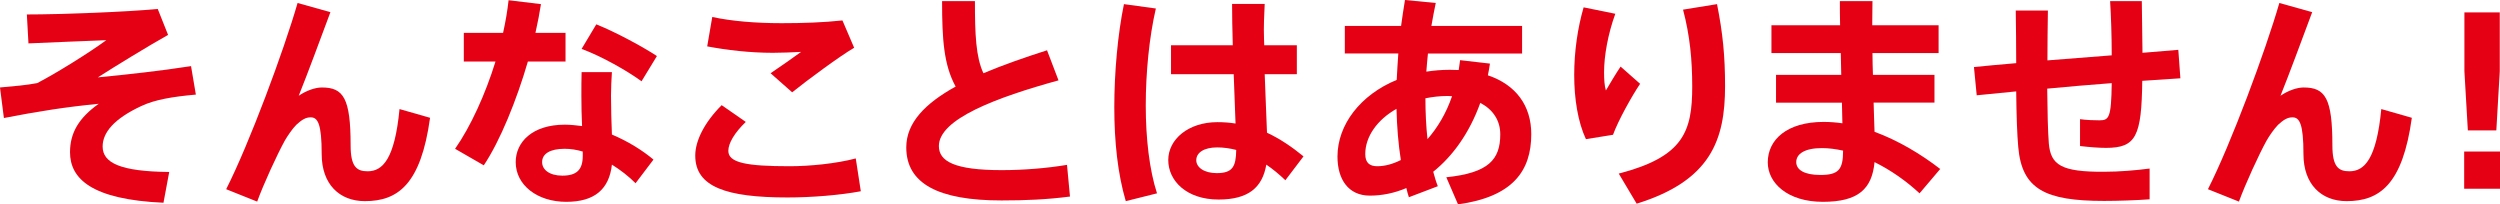 <?xml version="1.0" encoding="UTF-8"?><svg id="_レイヤー_2" xmlns="http://www.w3.org/2000/svg" width="326.64" height="26.7" viewBox="0 0 326.64 26.7"><defs><style>.cls-1{fill:#e60014;}</style></defs><g id="_レイヤー_1-2"><g><path class="cls-1" d="M20.61,1.17l1.35,3.39c-2.82,1.59-6.63,3.93-9.18,5.55,3.99-.39,8.13-.84,12.18-1.47l.63,3.72c-3.03,.27-5.37,.66-7.14,1.5-3.54,1.65-5.04,3.45-5.04,5.28,0,2.13,2.28,3.27,8.7,3.33l-.75,4.02c-9.36-.42-12.21-3.12-12.21-6.6,0-2.55,1.17-4.5,3.75-6.33-4.32,.42-7.92,.99-12.39,1.86l-.51-3.99c2.01-.18,3.42-.3,4.86-.57,2.49-1.29,6.78-3.96,9.03-5.61-2.73,.09-7.08,.3-10.17,.42l-.21-3.78c4.5,0,13.08-.33,17.1-.72Z"/><path class="cls-1" d="M43.17,1.59c-1.38,3.69-2.91,7.86-4.14,10.92,1.02-.69,2.16-1.08,3.03-1.08,2.82,0,3.75,1.41,3.75,7.56,0,2.82,.81,3.39,2.22,3.39,1.95,0,3.54-1.56,4.17-8.13l3.99,1.14c-1.2,8.7-4.2,10.89-8.52,10.89-3.3,0-5.64-2.19-5.64-6.15s-.51-4.8-1.44-4.8c-.66,0-1.17,.33-1.86,.96-.54,.54-1.17,1.47-1.53,2.1-.99,1.8-2.76,5.64-3.6,7.95l-4.05-1.62c3.03-5.97,7.53-18.09,9.33-24.33l4.29,1.2Z"/><path class="cls-1" d="M65.73,4.29c.33-1.47,.57-2.91,.72-4.26l4.23,.51c-.18,1.14-.42,2.43-.72,3.75h3.93v3.75h-4.92c-1.47,5.04-3.6,10.32-5.76,13.56l-3.75-2.16c2.04-2.91,3.96-7.14,5.28-11.4h-4.14v-3.75h5.13Zm14.22,5.13c-.06,.93-.12,2.07-.12,3.06,0,1.71,.06,3.54,.12,5.1,2.07,.87,3.96,2.04,5.43,3.27l-2.34,3.09c-.93-.93-1.98-1.74-3.09-2.43-.36,3.18-2.22,4.86-5.97,4.86s-6.6-2.16-6.6-5.19c0-2.61,2.16-4.89,6.42-4.89,.75,0,1.5,.09,2.25,.18-.06-1.26-.09-2.67-.09-3.96,0-1.02,0-2.19,.03-3.09h3.96Zm-6.18,10.02c-1.92,0-2.94,.66-2.94,1.74,0,.99,.96,1.77,2.64,1.77,1.86,0,2.67-.75,2.67-2.58v-.57c-.81-.24-1.59-.36-2.37-.36Zm10.05-8.82c-1.83-1.35-5.28-3.3-7.83-4.23l1.92-3.21c2.61,1.05,6.03,2.91,7.92,4.14l-2.01,3.3Z"/><path class="cls-1" d="M90.84,20.31c0-1.89,1.17-4.29,3.45-6.57l3.15,2.19c-1.47,1.41-2.28,2.79-2.28,3.78,0,1.56,2.37,2.01,8.01,2.01,2.55,0,6.06-.33,8.64-1.02l.66,4.29c-2.73,.51-6.42,.81-9.57,.81-8.01,0-12.06-1.38-12.06-5.46v-.03ZM102.12,3.03c2.7,0,5.49-.09,7.95-.36l1.53,3.57c-1.77,1.02-6.09,4.2-8.1,5.82l-2.82-2.49c1.35-.9,2.94-2.04,3.99-2.79-1.14,.06-2.64,.12-3.69,.12-3.03,0-6.03-.36-8.58-.84l.66-3.84c2.49,.54,5.64,.81,9.03,.81h.03Z"/><path class="cls-1" d="M138.3,10.5c-8.07,2.22-15.63,5.04-15.63,8.58,0,2.01,2.07,3.15,8.22,3.15,2.76,0,5.85-.24,8.52-.69l.39,4.14c-3,.39-5.85,.51-8.94,.51-8.25,0-12.45-2.19-12.45-6.93,0-3.24,2.49-5.76,6.45-7.95-1.56-2.85-1.77-6.21-1.77-11.16h4.29c0,4.35,.12,7.29,1.11,9.42,2.49-1.05,5.31-2.04,8.31-3l1.5,3.93Z"/><path class="cls-1" d="M151.02,1.11c-.87,3.75-1.32,8.4-1.32,12.69s.48,8.43,1.47,11.46l-4.08,1.02c-1.05-3.57-1.5-7.74-1.5-12.27s.45-9.54,1.26-13.47l4.17,.57Zm10.05,4.8c-.06-2.04-.09-3.93-.09-5.4h4.26c-.06,1.32-.15,2.97-.09,4.53l.03,.87h4.26v3.78h-4.2c.09,2.88,.24,5.67,.3,7.65,1.74,.81,3.3,1.89,4.77,3.09l-2.37,3.12c-.81-.78-1.65-1.47-2.49-2.04-.51,2.97-2.31,4.56-6.24,4.56-4.2,0-6.57-2.46-6.57-5.16s2.61-4.95,6.42-4.95c.84,0,1.62,.06,2.37,.18-.06-1.83-.15-4.11-.24-6.45h-8.19v-3.78h8.07Zm-2.04,13.35c-1.74,0-2.73,.69-2.73,1.68,0,.9,.99,1.68,2.67,1.68,2.07,0,2.52-.84,2.55-3.03-.81-.21-1.65-.33-2.49-.33Z"/><path class="cls-1" d="M194.67,8.31c-.06,.51-.18,1.05-.27,1.53,3.66,1.23,5.67,3.96,5.67,7.68,0,4.8-2.4,8.19-9.57,9.18l-1.53-3.54c5.52-.57,7.05-2.31,7.05-5.61,0-1.83-.96-3.24-2.61-4.11-1.41,3.93-3.6,6.96-6.15,9,.18,.66,.36,1.29,.6,1.89l-3.78,1.44c-.12-.39-.24-.78-.33-1.2-1.56,.66-3.18,.99-4.77,.99-2.79,0-4.23-2.1-4.23-5.1,0-4.17,3-8.07,7.74-10.02,.06-1.11,.12-2.28,.21-3.45h-6.99V3.39h7.35c.15-1.14,.33-2.28,.51-3.39l4.02,.39c-.21,.96-.39,1.98-.57,3h11.85v3.6h-12.3c-.09,.81-.15,1.62-.21,2.37,.96-.15,2.01-.24,3.06-.24,.39,0,.78,.03,1.17,.03,.06-.42,.12-.84,.18-1.29l3.9,.45Zm-16.29,11.82c0,1.14,.57,1.59,1.56,1.59s2.01-.27,3.09-.81c-.33-2.07-.51-4.32-.57-6.69-2.49,1.41-4.08,3.6-4.08,5.91Zm10.77-7.59c-1.02,0-1.98,.12-2.91,.3,0,1.89,.09,3.66,.27,5.34,1.29-1.47,2.43-3.33,3.21-5.61-.18,0-.39-.03-.57-.03Z"/><path class="cls-1" d="M205.68,9.78c0-3.03,.45-6.15,1.23-8.82l4.14,.84c-.96,2.64-1.47,5.49-1.47,7.65,0,.96,.06,1.8,.24,2.37,.45-.78,1.35-2.28,1.92-3.12l2.55,2.25c-1.08,1.59-2.88,4.83-3.54,6.66l-3.54,.57c-1.05-2.25-1.53-5.28-1.53-8.37v-.03ZM224.34,.54c.75,3.78,1.05,6.75,1.05,10.71,0,7.02-1.86,12.36-11.55,15.36l-2.34-3.93c8.46-2.19,9.6-5.49,9.6-11.37,0-3.45-.3-6.66-1.2-10.05l4.44-.72Z"/><path class="cls-1" d="M240.57,9.78l-.06-2.85h-9.06V3.3h8.97c-.03-1.17-.03-2.25-.03-3.15h4.26c-.03,.93,0,1.98-.03,3.15h8.67v3.63h-8.64c0,.93,.03,1.89,.06,2.85h8.04v3.63h-7.95c.03,1.41,.09,2.73,.12,3.81,3.09,1.14,6.06,2.91,8.58,4.86l-2.7,3.18c-1.71-1.59-3.75-3.03-5.88-4.08-.33,3.51-2.13,5.19-6.75,5.19s-7.2-2.46-7.2-5.16c0-2.97,2.52-5.28,7.29-5.28,.81,0,1.65,.06,2.46,.18l-.06-2.7h-8.61v-3.63h8.52Zm-2.52,9.57c-2.25,0-3.36,.75-3.36,1.83,0,.99,1.02,1.68,3.15,1.68,2.37,0,2.97-.69,2.97-3.15v-.03c-.96-.21-1.89-.33-2.76-.33Z"/><path class="cls-1" d="M263.43,8.25c0-2.37-.03-4.74-.06-6.87h4.2c-.03,2.1-.06,4.35-.06,6.51,2.73-.21,5.64-.45,8.4-.66,0-2.52-.09-5.16-.21-7.08h4.14c.03,1.86,.06,4.29,.09,6.75,1.74-.15,3.33-.27,4.68-.39l.27,3.72c-1.38,.09-3.09,.21-4.98,.33-.09,7.26-.81,8.76-4.74,8.76-.9,0-2.1-.09-3.39-.24v-3.51c.84,.12,1.8,.15,2.52,.15,1.26,0,1.56-.3,1.62-4.86-2.73,.21-5.64,.45-8.43,.72,.03,3.03,.09,5.61,.21,7.14,.24,2.85,1.65,3.75,7.2,3.72,2.01,0,4.14-.18,5.97-.42v4.02c-1.65,.12-4.08,.21-5.94,.21-7.71,0-10.74-1.53-11.22-7.02-.15-1.62-.24-4.17-.27-7.29-1.95,.18-3.69,.36-5.16,.51l-.36-3.69c1.47-.15,3.39-.33,5.52-.51Z"/><path class="cls-1" d="M302.1,1.59c-1.38,3.69-2.91,7.86-4.14,10.92,1.02-.69,2.16-1.08,3.03-1.08,2.82,0,3.75,1.41,3.75,7.56,0,2.82,.81,3.39,2.22,3.39,1.95,0,3.54-1.56,4.17-8.13l3.99,1.14c-1.2,8.7-4.2,10.89-8.52,10.89-3.3,0-5.64-2.19-5.64-6.15s-.51-4.8-1.44-4.8c-.66,0-1.17,.33-1.86,.96-.54,.54-1.17,1.47-1.53,2.1-.99,1.8-2.76,5.64-3.6,7.95l-4.05-1.62c3.03-5.97,7.53-18.09,9.33-24.33l4.29,1.2Z"/><path class="cls-1" d="M326.64,19.8v4.86h-4.68v-4.86h4.68Zm-.03-18.18v7.68l-.45,7.74h-3.72l-.45-7.74V1.62h4.62Z"/></g></g></svg>